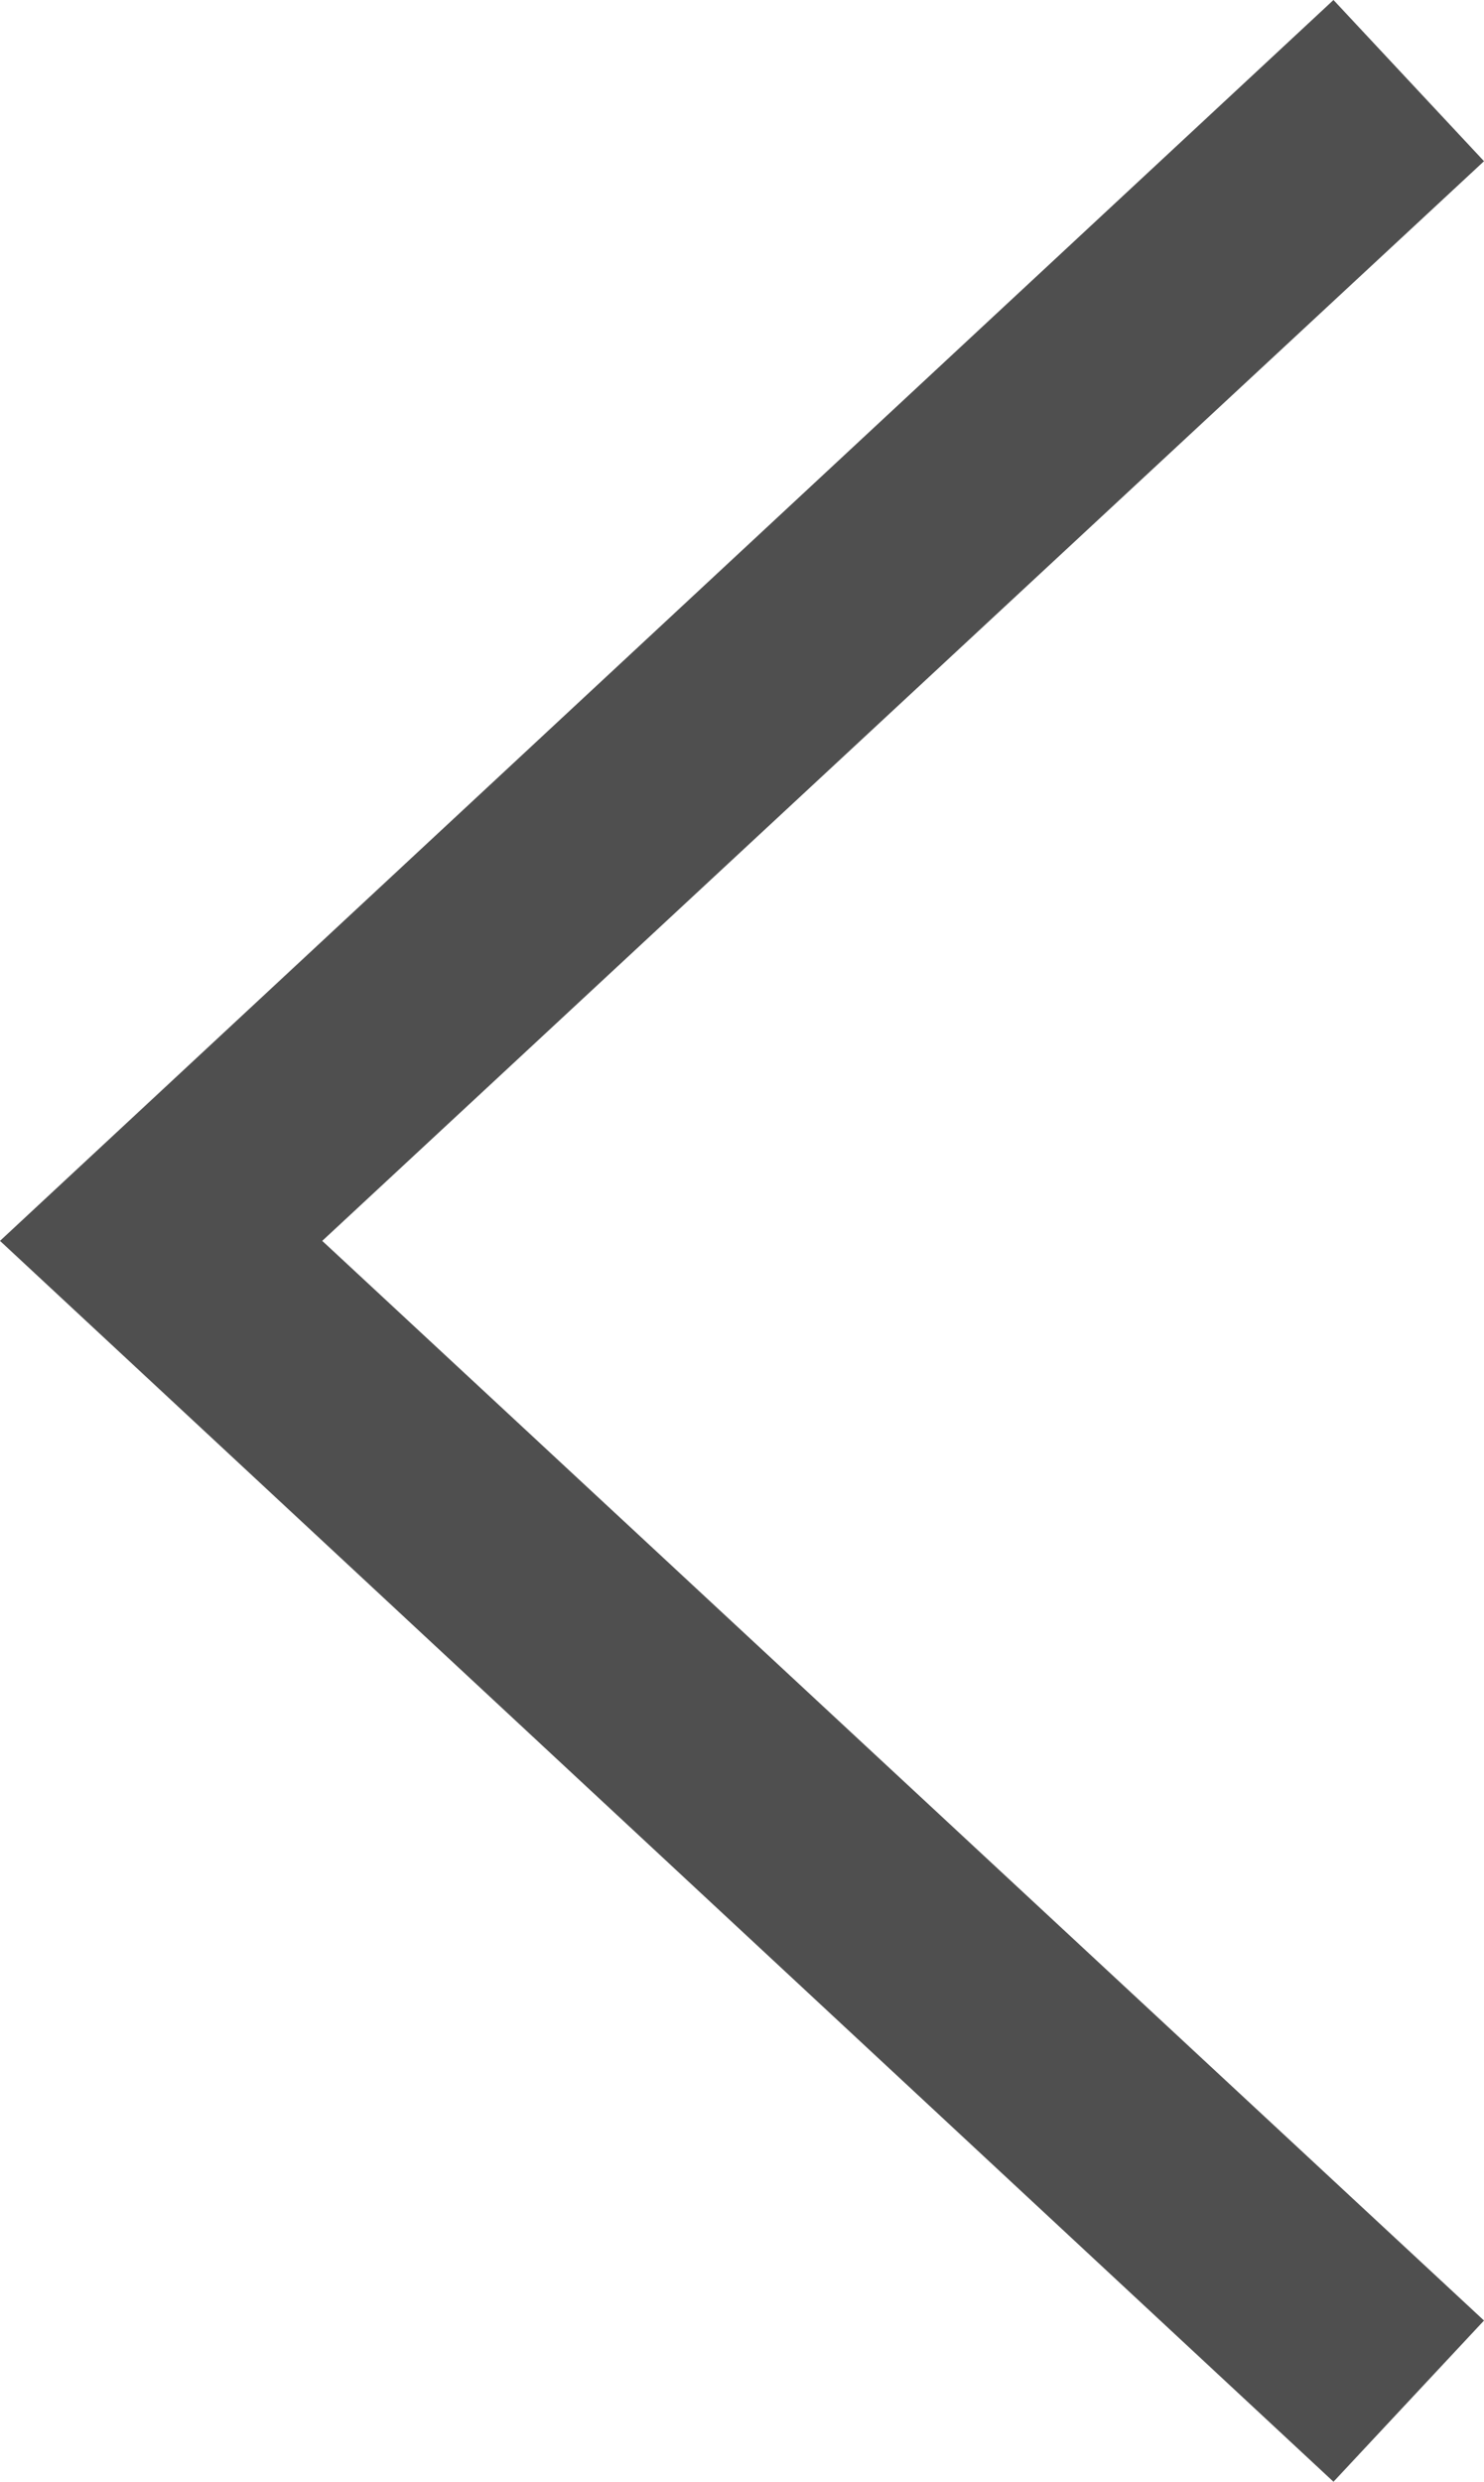 <svg xmlns="http://www.w3.org/2000/svg" viewBox="0 0 7 11.7"><defs><style>.cls-1{fill:#4f4f4f;}</style></defs><title>자산 3</title><g id="레이어_2" data-name="레이어 2"><g id="레이어_1-2" data-name="레이어 1"><polygon class="cls-1" points="1.52 5.85 7 0.76 6.29 0 0 5.85 6.29 11.7 7 10.94 1.52 5.85"/></g></g></svg>